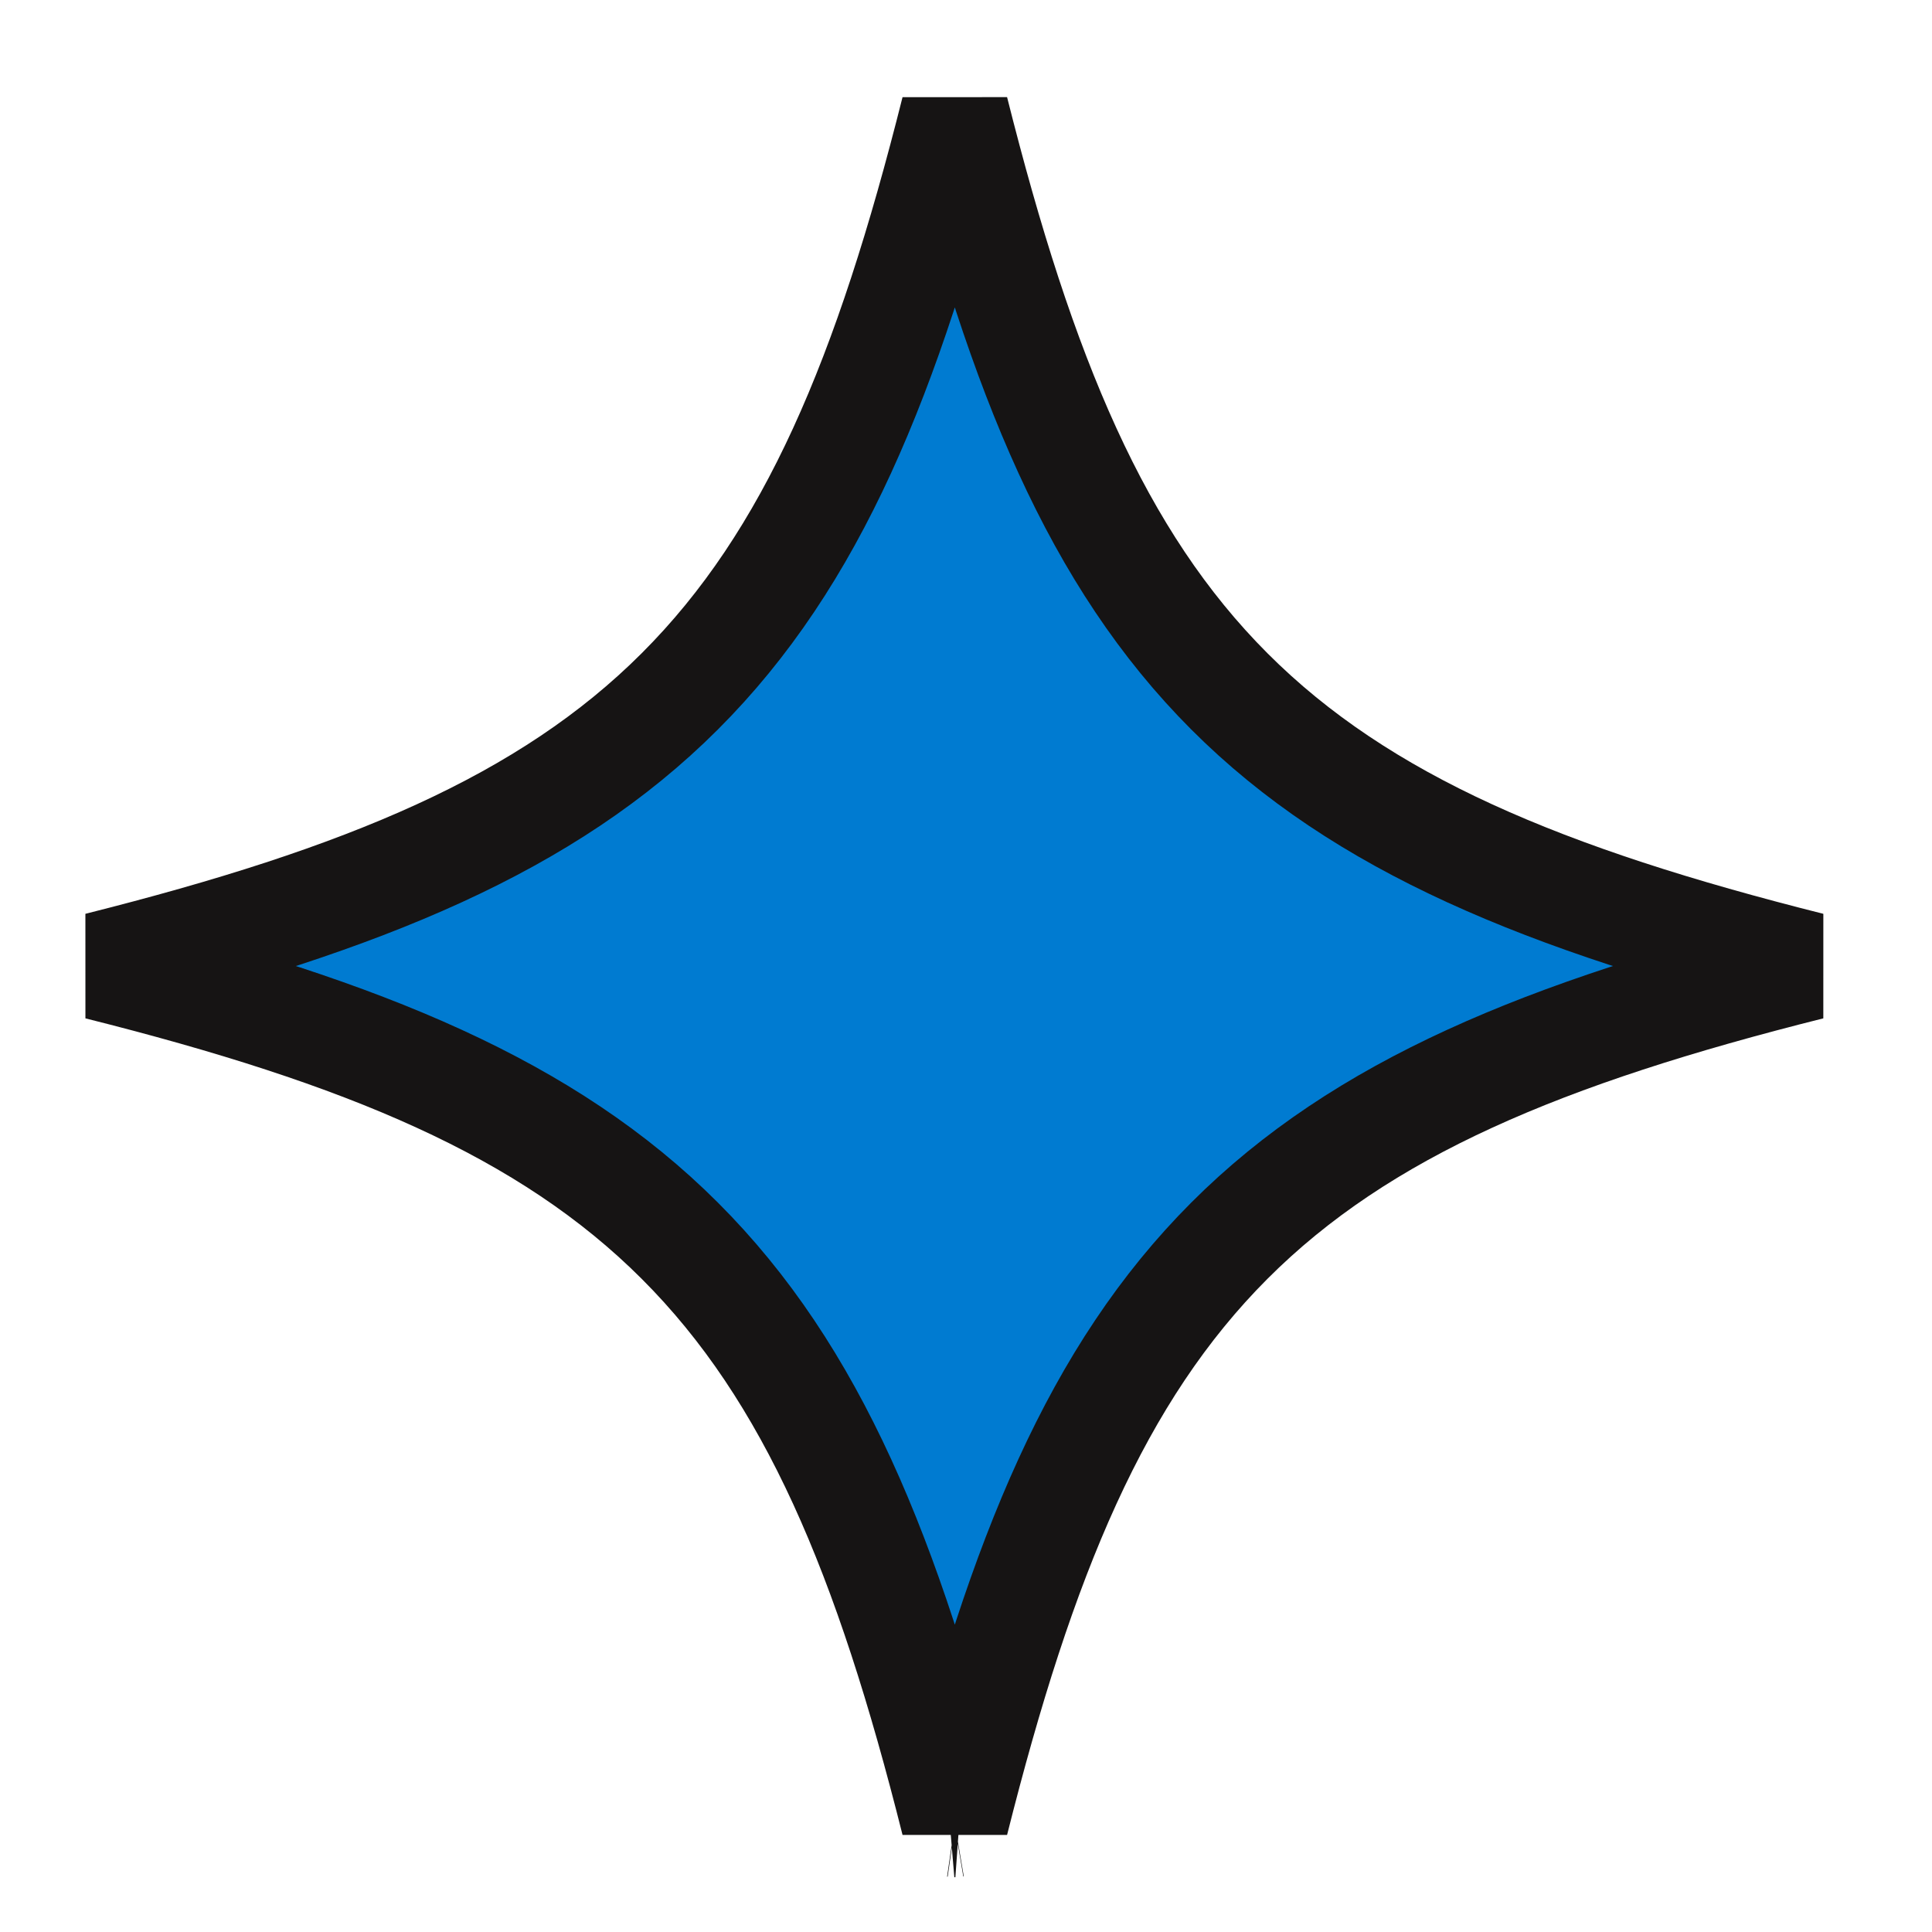 <svg width="24" height="24" viewBox="0 0 24 24" fill="none" xmlns="http://www.w3.org/2000/svg">
<g clip-path="url(#clip0_1875_2375)">
<g clip-path="url(#clip1_1875_2375)">
<path d="M15.271 8.588C16.916 10.235 19.19 11.172 22.487 12.001C19.19 12.828 16.916 13.766 15.271 15.413C13.626 17.06 12.69 19.335 11.861 22.631C11.033 19.334 10.094 17.06 8.445 15.413C6.798 13.766 4.522 12.828 1.224 12.001C4.522 11.172 6.798 10.235 8.445 8.588C10.094 6.941 11.033 4.666 11.861 1.37C12.69 4.666 13.626 6.941 15.271 8.588ZM11.855 22.65L11.861 22.649L11.868 22.65H11.855Z" fill="#007BD1" stroke="#161414" stroke-width="1.339"/>
</g>
</g>
<defs>
<clipPath id="clip0_1875_2375">
<rect width="24" height="24" fill="white"/>
</clipPath>
<clipPath id="clip1_1875_2375">
<rect width="24" height="23.04" fill="white" transform="translate(0 0.48)"/>
</clipPath>
</defs>
</svg>
